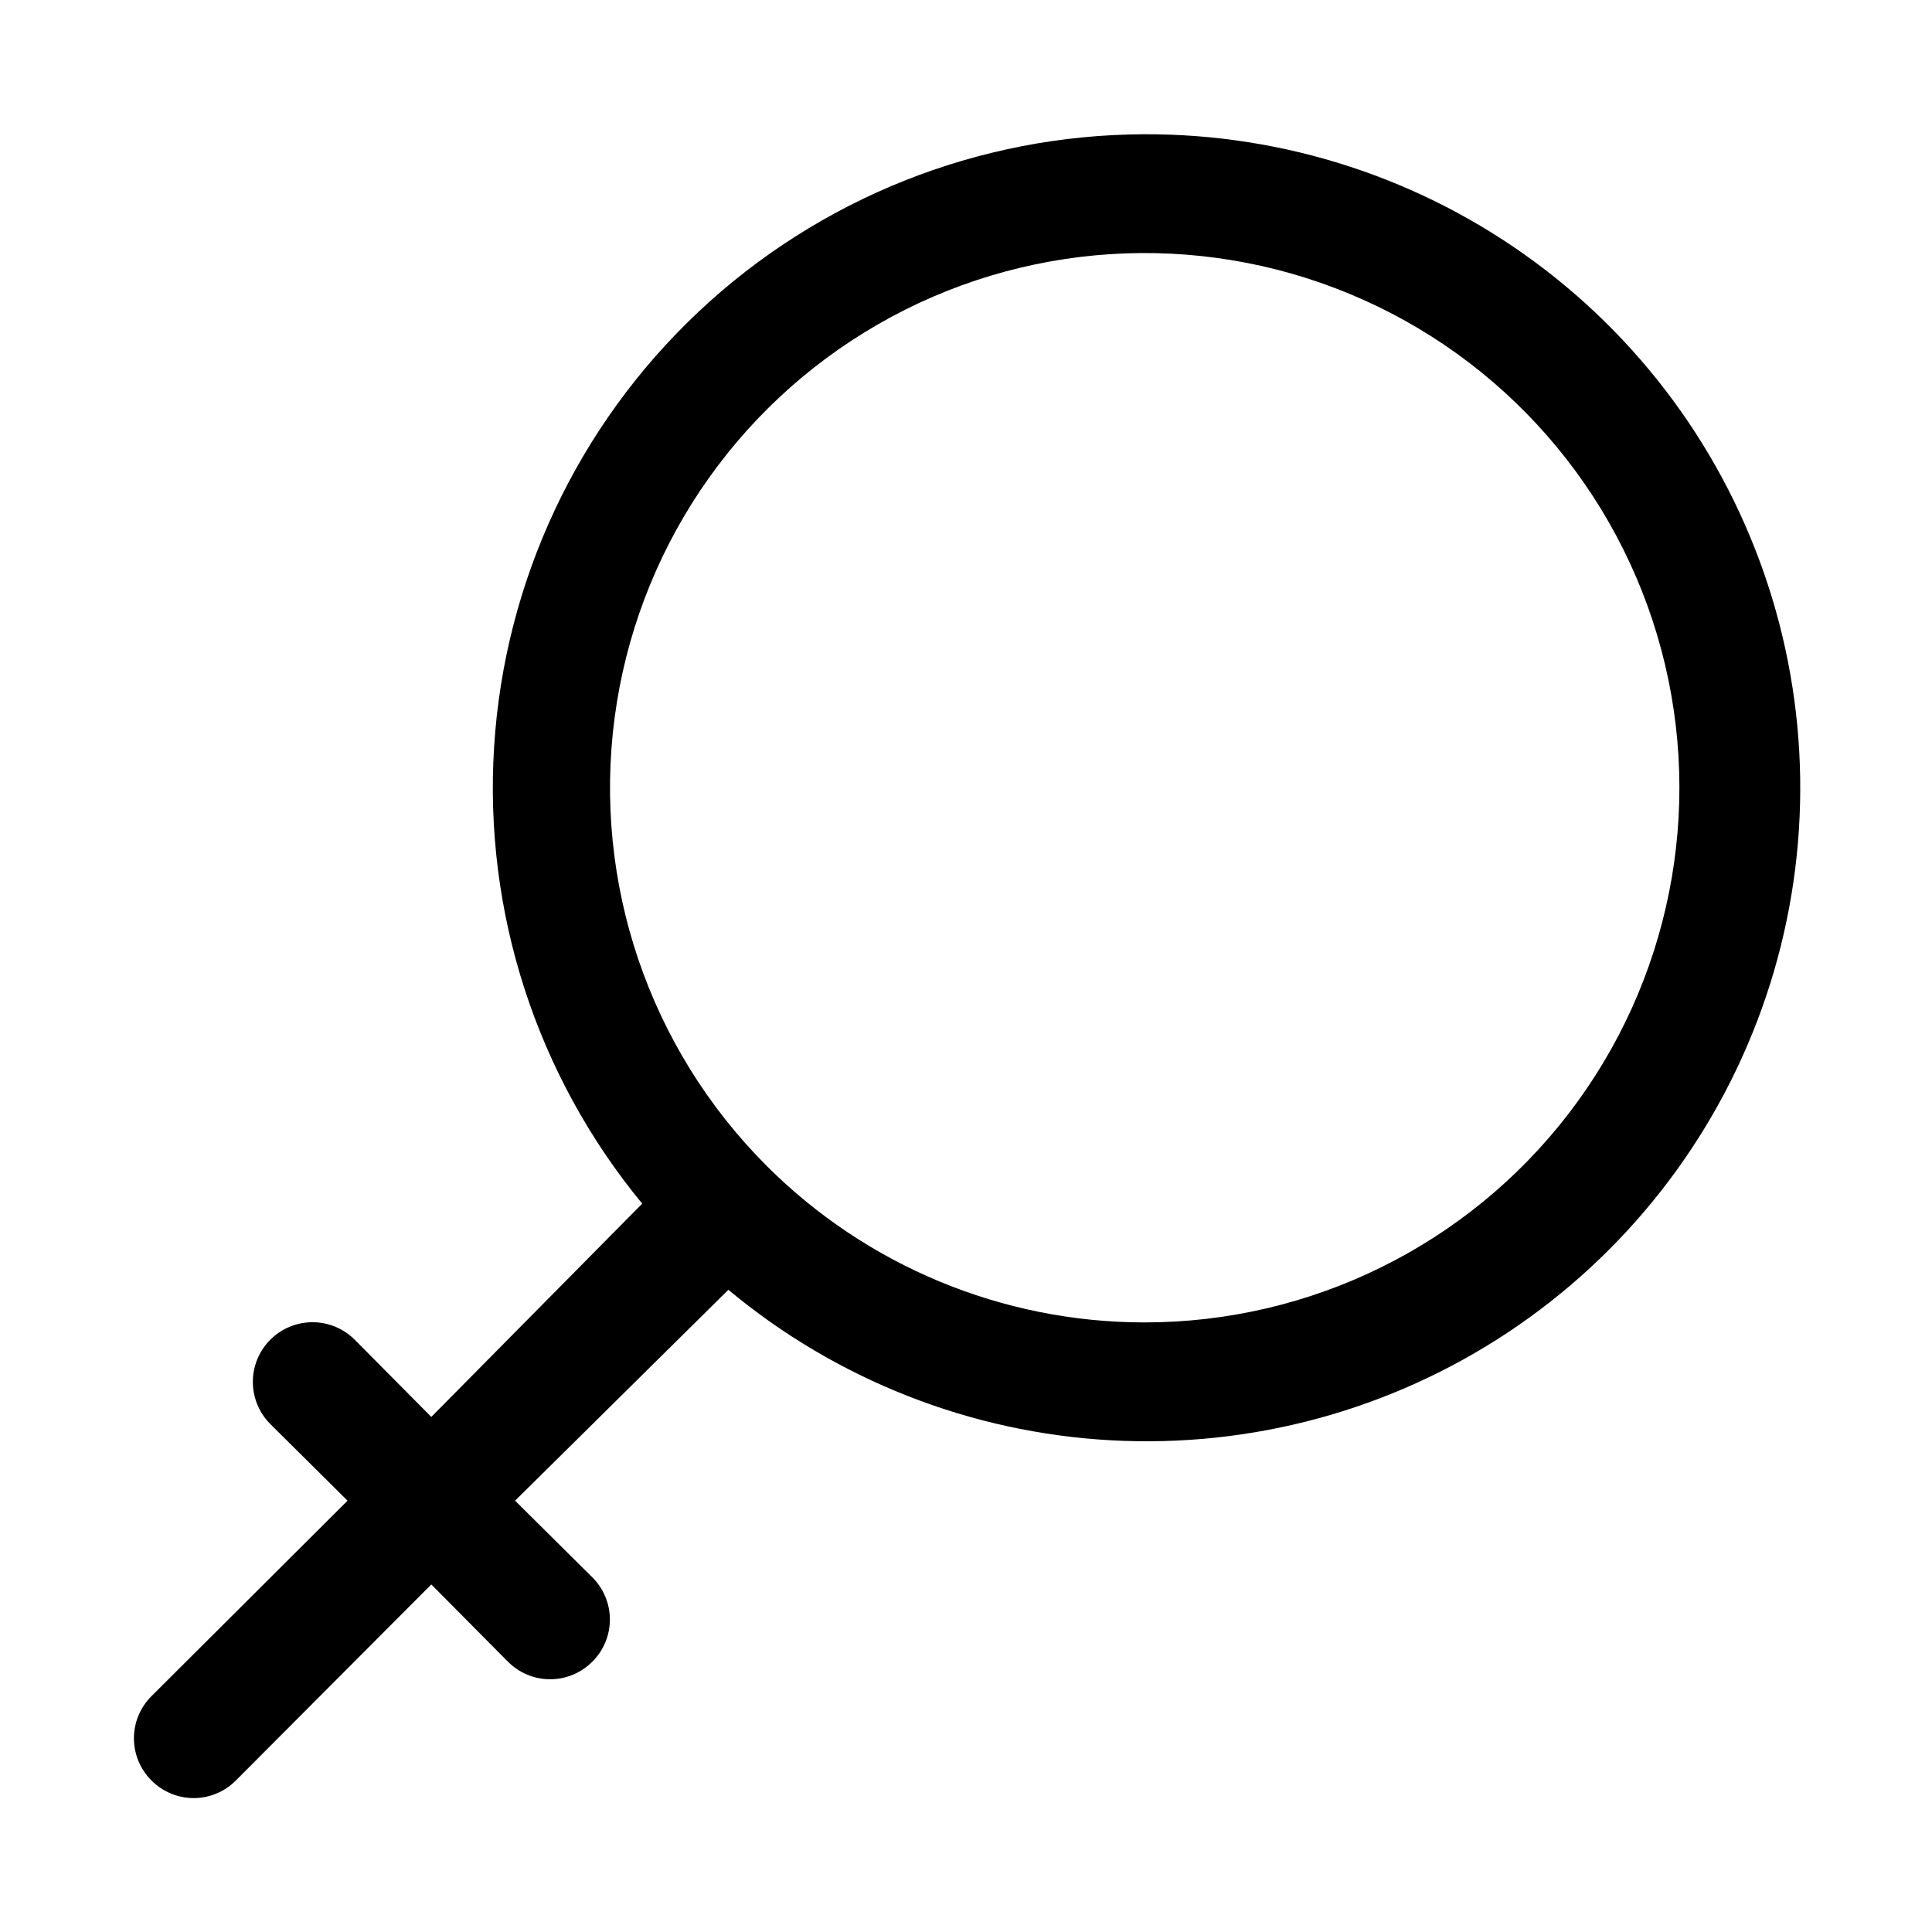 <?xml version="1.0" encoding="UTF-8"?>
<!-- Uploaded to: ICON Repo, www.iconrepo.com, Generator: ICON Repo Mixer Tools -->
<svg fill="#000000" width="800px" height="800px" version="1.1" viewBox="144 144 512 512" xmlns="http://www.w3.org/2000/svg">
 <path d="m447.23 179.58c-43.957 0.141-86.215 16.992-118.21 47.137-31.992 30.145-51.324 71.328-54.078 115.2-2.754 43.871 11.277 87.148 39.254 121.06l-55.895 56.52-20.309-20.469c-3.992-3.992-9.812-5.551-15.27-4.09-5.457 1.461-9.715 5.723-11.18 11.18-1.461 5.453 0.098 11.273 4.094 15.27l20.465 20.309-51.957 51.797h0.004c-2.981 2.957-4.656 6.981-4.656 11.18 0 4.195 1.676 8.223 4.656 11.176 2.957 2.981 6.981 4.66 11.176 4.66 4.199 0 8.223-1.68 11.18-4.66l51.797-51.953 20.309 20.469 0.004-0.004c2.953 2.984 6.981 4.66 11.176 4.66 4.199 0 8.223-1.676 11.18-4.66 2.981-2.953 4.656-6.977 4.656-11.176 0-4.199-1.676-8.223-4.656-11.18l-20.469-20.309 56.523-55.891c28.625 23.859 64.188 37.848 101.4 39.887 37.211 2.039 74.086-7.981 105.15-28.566 31.062-20.59 54.656-50.648 67.277-85.715 12.621-35.062 13.594-73.266 2.773-108.93-10.82-35.664-32.855-66.883-62.832-89.023-29.977-22.141-66.297-34.023-103.56-33.879zm0 314.88v-0.004c-37.566-0.031-73.586-14.98-100.13-41.562-31.129-31.172-45.992-75.047-40.215-118.72 5.781-43.676 31.543-82.176 69.711-104.18s84.398-24.996 125.09-8.105c40.688 16.887 71.203 51.742 82.574 94.305 11.367 42.559 2.293 87.988-24.555 122.92-26.848 34.926-68.414 55.379-112.47 55.34z"/>
</svg>
